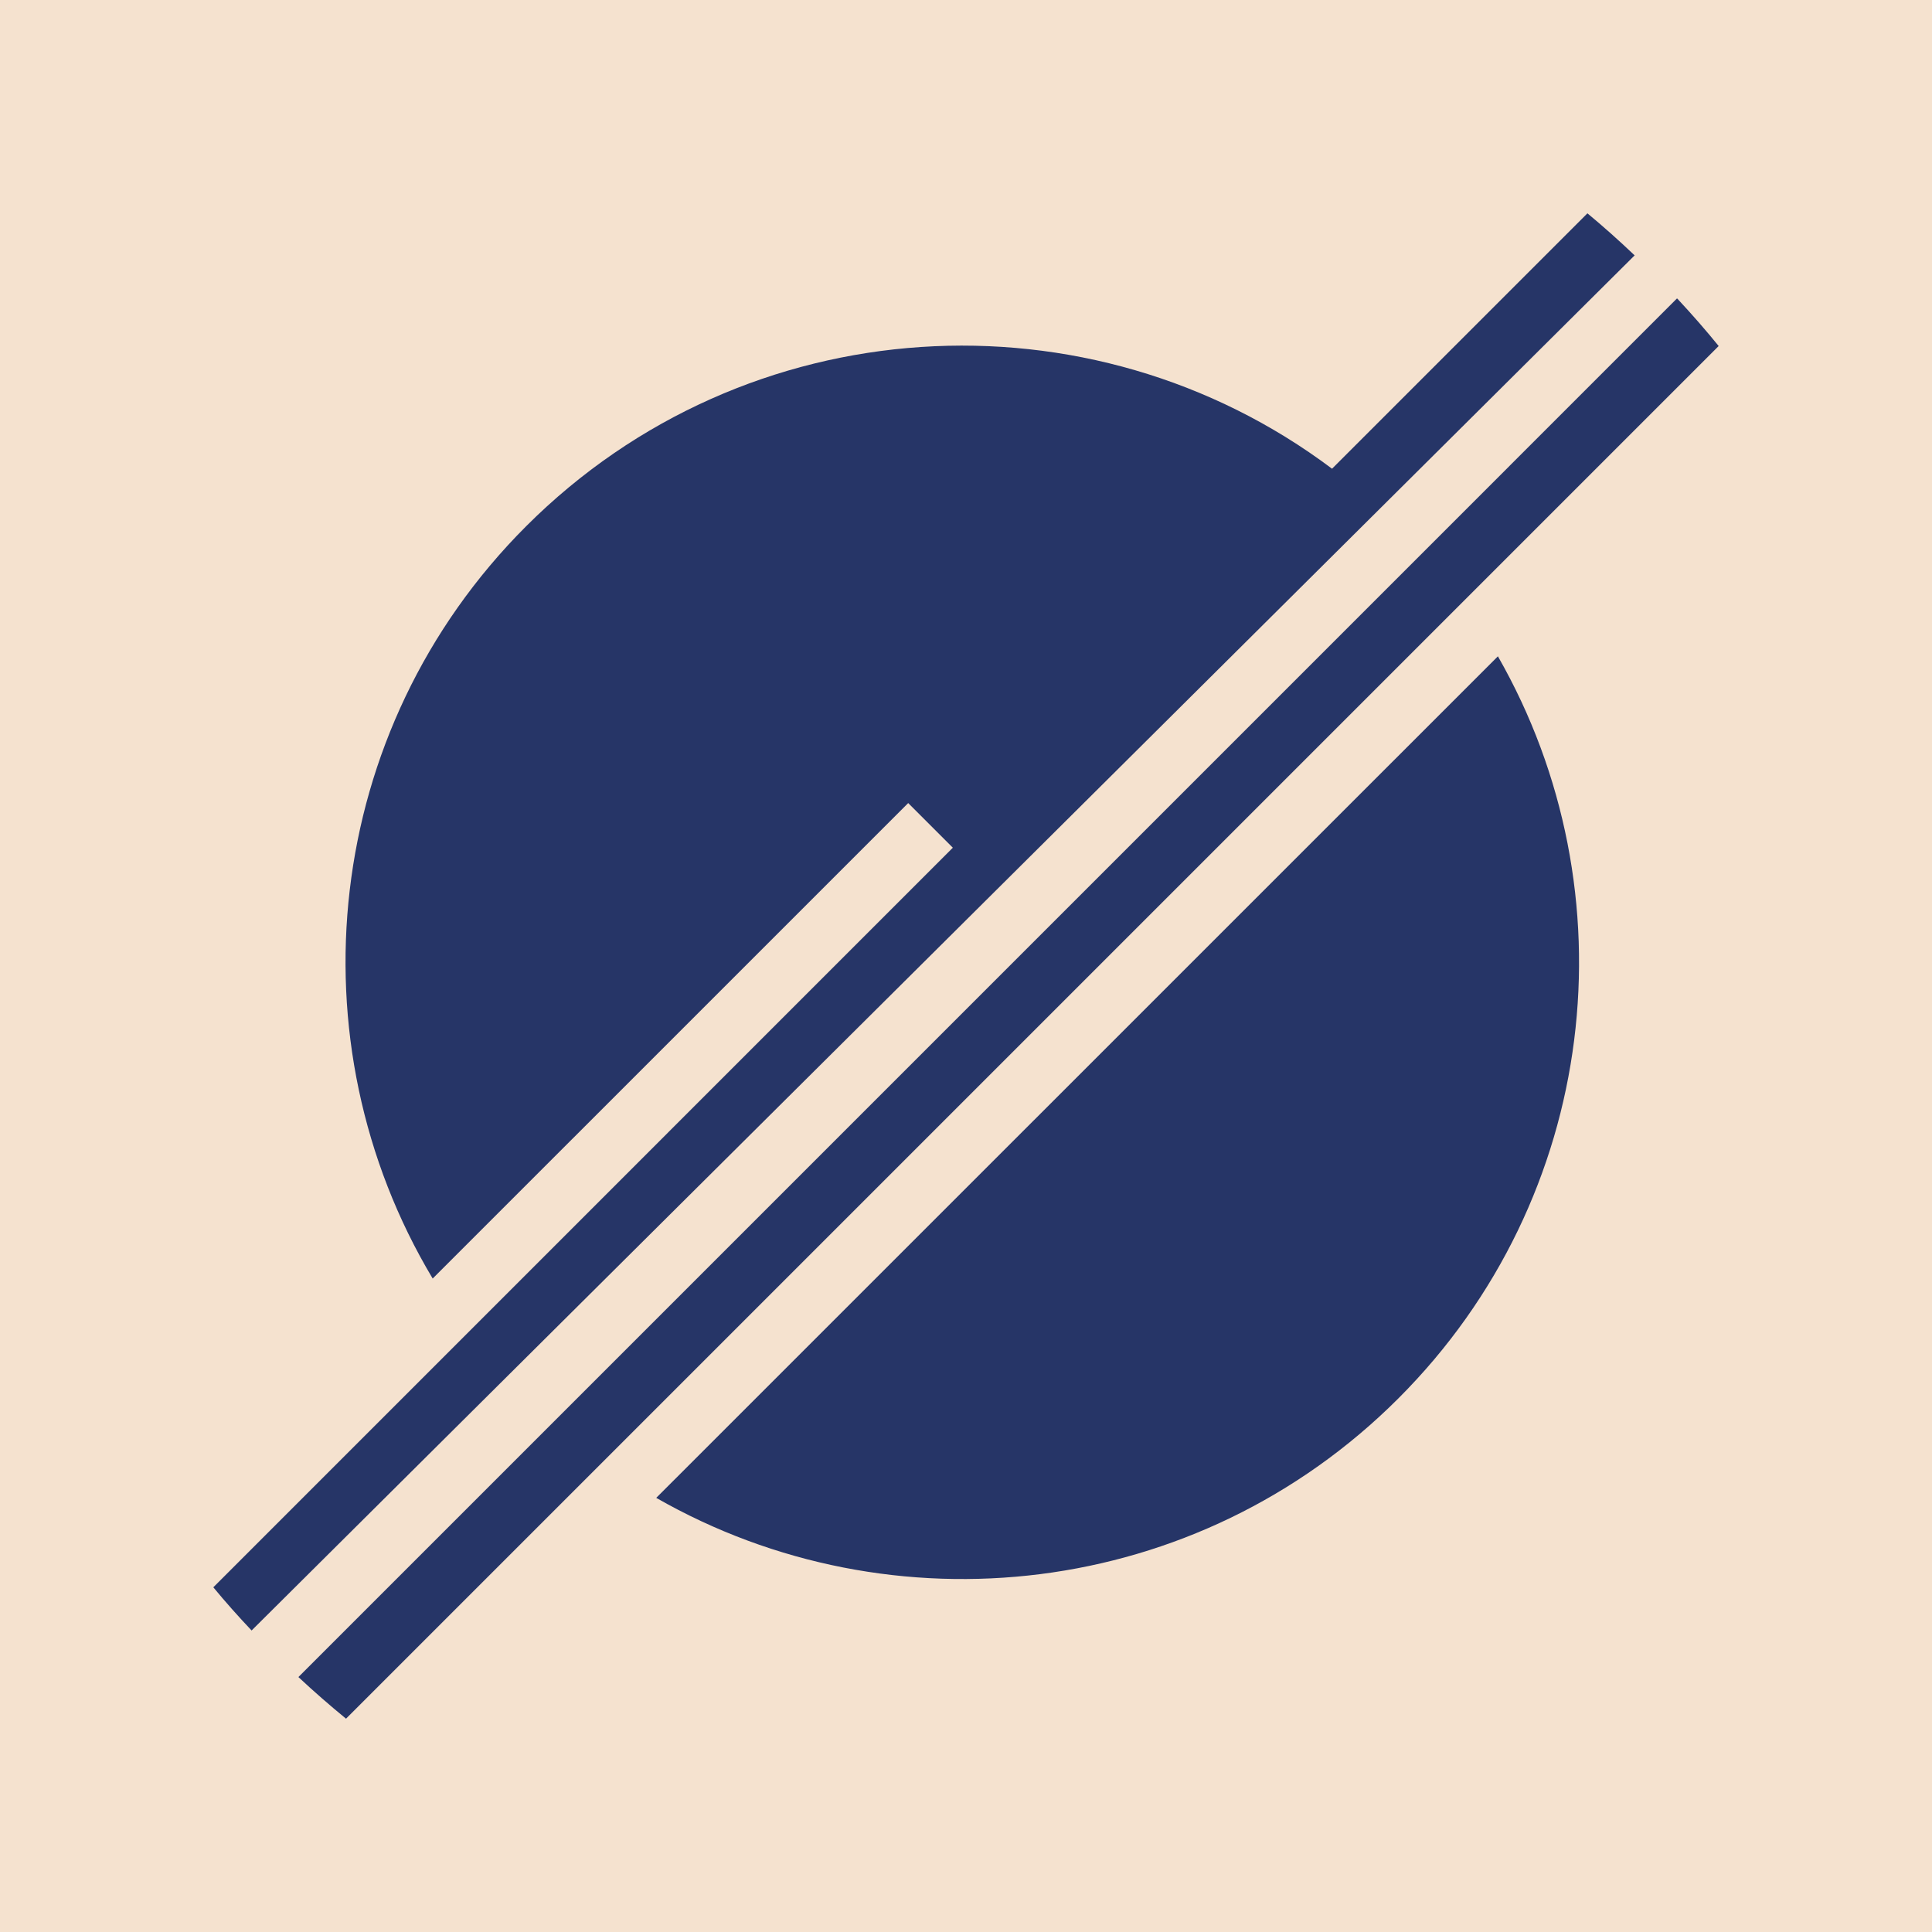 <?xml version="1.0" encoding="UTF-8"?>
<svg xmlns="http://www.w3.org/2000/svg" width="480" height="480" viewBox="0 0 480 480">
  <rect width="480" height="480" fill="#f5e2cf"/>
  <path d="M427,85.97c-3.15-3.88-6.46-7.67-9.92-11.39-.11-.14-.25-.3-.43-.44L74.14,416.66c3.86,3.61,7.81,7.05,11.83,10.34L427,85.97Z" fill="#263567"/>
  <path d="M163.04,372.14c58.53,33.5,134.41,25.27,184.39-24.72,49.98-49.97,58.21-125.85,24.72-184.36l-209.11,209.08Z" fill="#263567"/>
  <path d="M406.12,63.45s-.02-.02-.04-.04c-3.81-3.63-7.7-7.1-11.69-10.41l-63.45,63.45h0c-60.02-45.09-145.59-40.32-200.22,14.29-50.7,50.7-58.44,128.07-23.22,186.91l118.14-118.13,11.09,11.09L53,394.36c3.01,3.65,6.2,7.23,9.51,10.73L406.12,63.45Z" fill="#263567"/>
</svg>